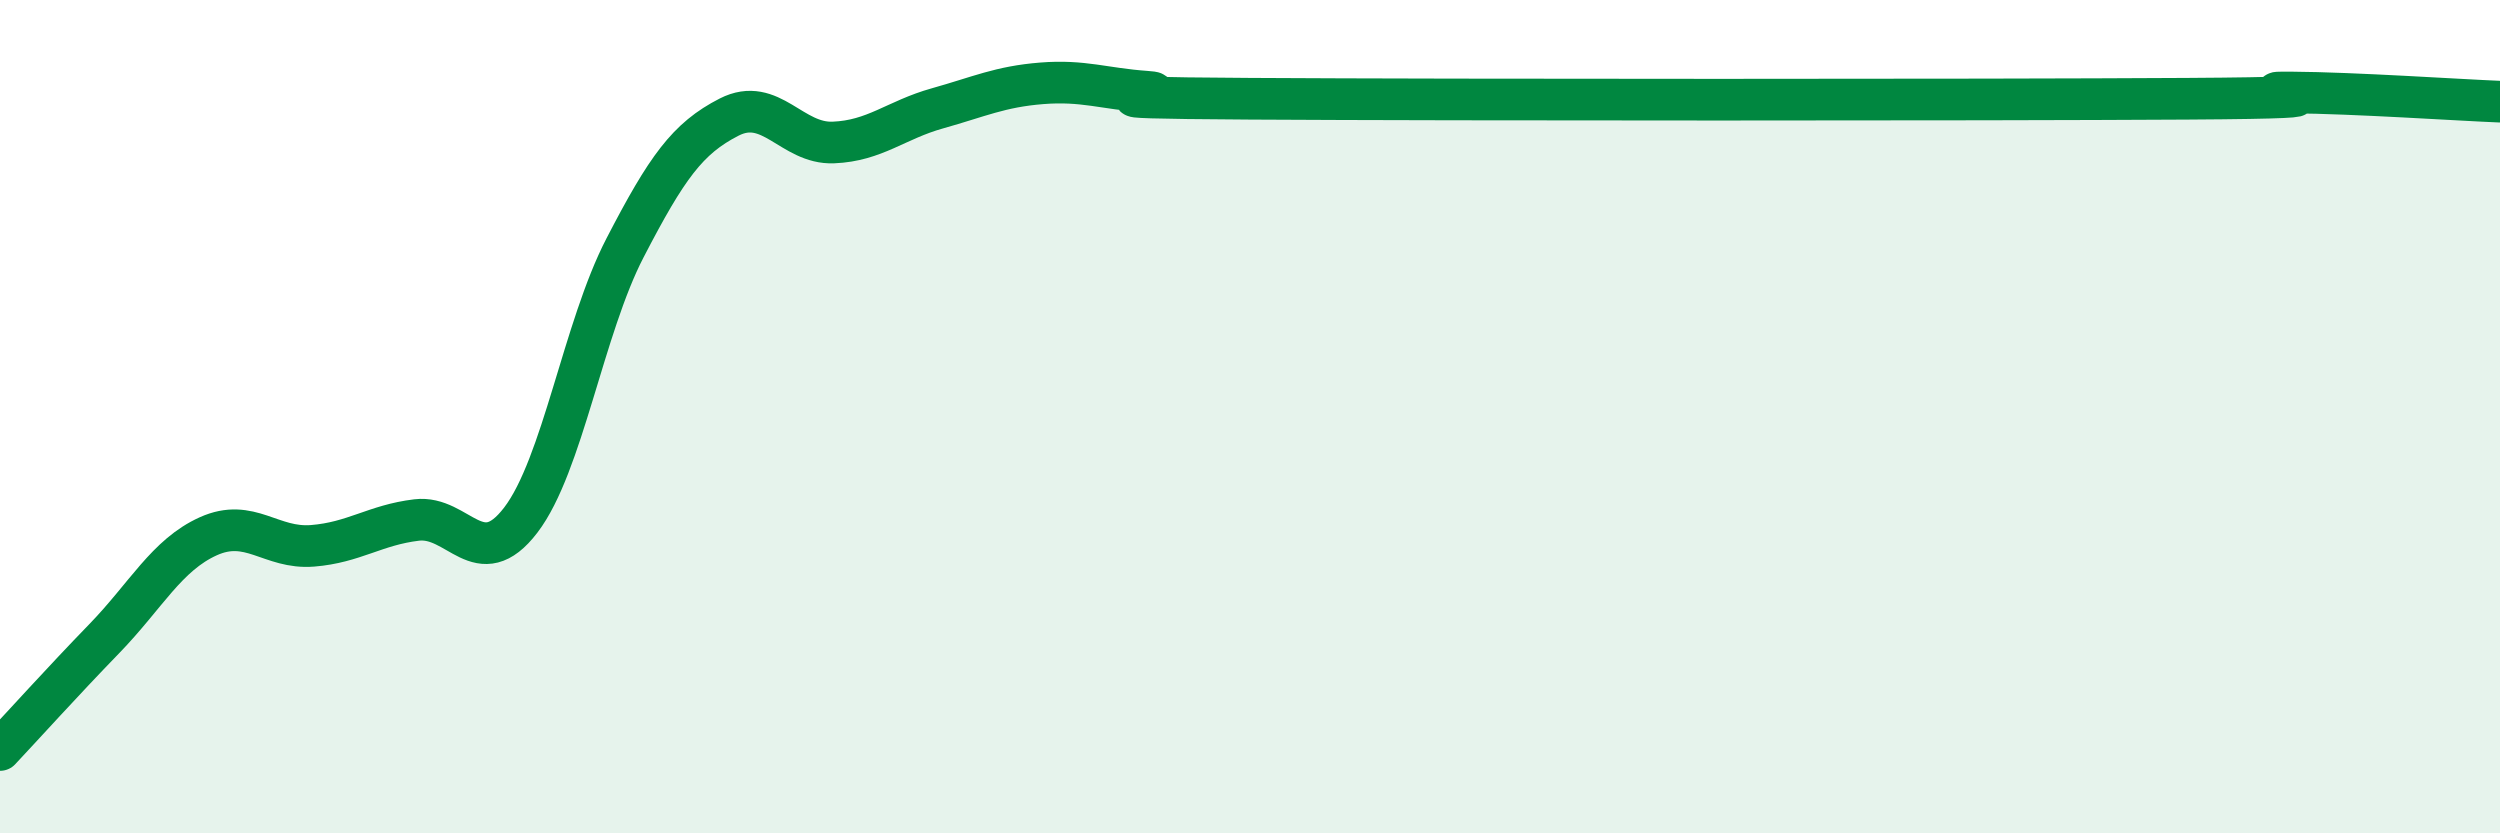 
    <svg width="60" height="20" viewBox="0 0 60 20" xmlns="http://www.w3.org/2000/svg">
      <path
        d="M 0,18 C 0.5,17.47 1.5,16.36 2.5,15.33 C 3.5,14.3 4,13.32 5,12.87 C 6,12.42 6.5,13.18 7.5,13.1 C 8.5,13.02 9,12.6 10,12.48 C 11,12.36 11.5,13.79 12.5,12.48 C 13.5,11.17 14,7.88 15,5.95 C 16,4.02 16.5,3.32 17.5,2.81 C 18.5,2.3 19,3.46 20,3.42 C 21,3.38 21.5,2.88 22.5,2.6 C 23.5,2.32 24,2.08 25,2 C 26,1.92 26.5,2.13 27.5,2.2 C 28.5,2.27 25,2.34 30,2.37 C 35,2.4 47.5,2.4 52.5,2.37 C 57.5,2.34 53.5,2.21 55,2.22 C 56.5,2.23 59,2.4 60,2.44L60 20L0 20Z"
        fill="#008740"
        opacity="0.1"
        stroke-linecap="round"
        stroke-linejoin="round"
      />
      <path
        d="M 0,18 C 0.5,17.47 1.5,16.36 2.5,15.33 C 3.5,14.3 4,13.32 5,12.87 C 6,12.42 6.5,13.18 7.5,13.1 C 8.5,13.02 9,12.6 10,12.48 C 11,12.36 11.5,13.79 12.5,12.48 C 13.5,11.17 14,7.88 15,5.95 C 16,4.02 16.5,3.32 17.5,2.81 C 18.5,2.3 19,3.46 20,3.42 C 21,3.38 21.5,2.88 22.5,2.6 C 23.5,2.32 24,2.08 25,2 C 26,1.92 26.5,2.13 27.5,2.2 C 28.5,2.27 25,2.34 30,2.37 C 35,2.4 47.5,2.4 52.5,2.37 C 57.5,2.34 53.5,2.21 55,2.22 C 56.5,2.23 59,2.4 60,2.44"
        stroke="#008740"
        stroke-width="1"
        fill="none"
        stroke-linecap="round"
        stroke-linejoin="round"
      />
    </svg>
  